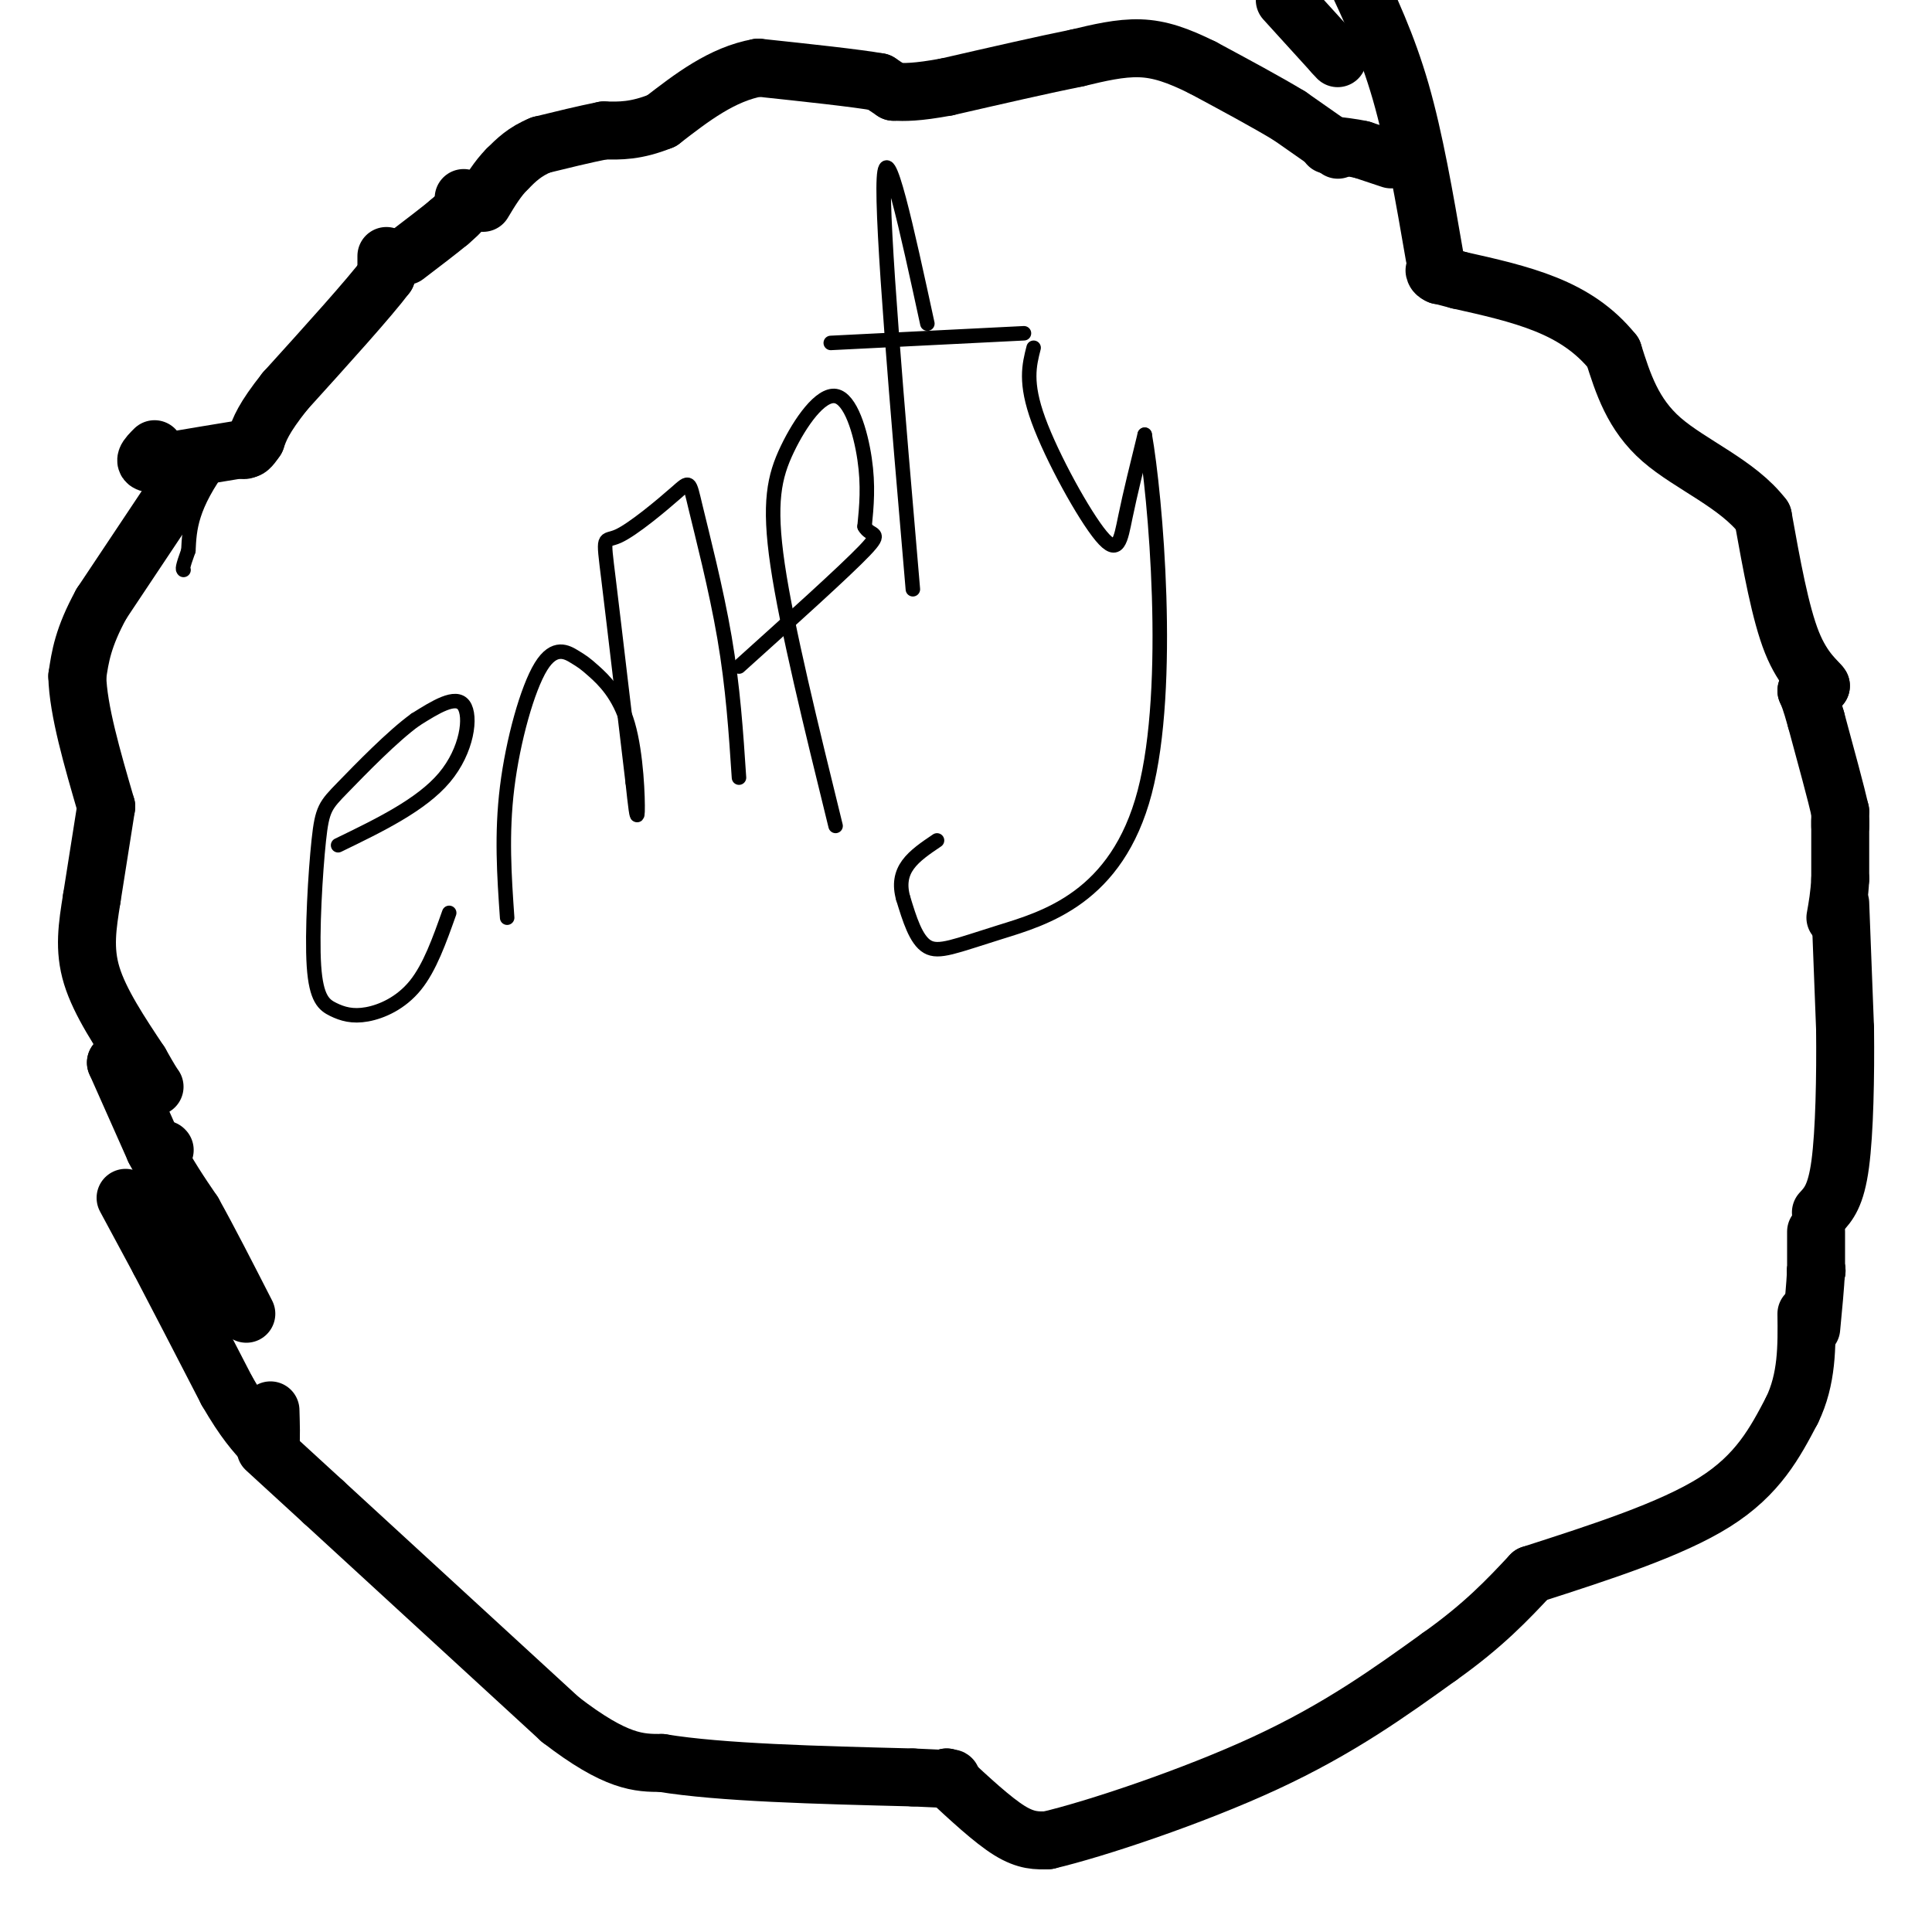 <svg viewBox='0 0 400 400' version='1.1' xmlns='http://www.w3.org/2000/svg' xmlns:xlink='http://www.w3.org/1999/xlink'><g fill='none' stroke='#000000' stroke-width='12' stroke-linecap='round' stroke-linejoin='round'><path d='M96,41c0.000,0.000 0.000,2.000 0,2'/><path d='M96,43c-0.500,0.833 -1.750,1.917 -3,3'/><path d='M93,46c-2.000,1.667 -5.500,4.333 -9,7'/><path d='M80,53c0.000,0.000 0.000,4.000 0,4'/><path d='M80,57c-3.500,4.667 -12.250,14.333 -21,24'/><path d='M59,81c-4.500,5.667 -5.250,7.833 -6,10'/><path d='M53,91c-1.333,2.000 -1.667,2.000 -2,2'/><path d='M51,93c-0.500,0.333 -0.750,0.167 -1,0'/><path d='M50,93c-3.167,0.500 -10.583,1.750 -18,3'/><path d='M32,96c-3.000,0.000 -1.500,-1.500 0,-3'/><path d='M39,98c0.000,0.000 -18.000,27.000 -18,27'/><path d='M21,125c-3.833,7.000 -4.417,11.000 -5,15'/><path d='M16,140c0.167,7.000 3.083,17.000 6,27'/><path d='M22,167c0.000,0.000 -3.000,19.000 -3,19'/><path d='M19,186c-0.911,5.711 -1.689,10.489 0,16c1.689,5.511 5.844,11.756 10,18'/><path d='M29,220c2.167,3.833 2.583,4.417 3,5'/><path d='M34,238c0.000,0.000 0.100,0.100 0.1,0.1'/><path d='M24,220c0.000,0.000 0.100,0.100 0.1,0.1'/><path d='M24,220c0.000,0.000 8.000,18.000 8,18'/><path d='M32,238c2.667,5.167 5.333,9.083 8,13'/><path d='M40,251c3.167,5.667 7.083,13.333 11,21'/><path d='M26,248c0.000,0.000 7.000,13.000 7,13'/><path d='M33,261c3.500,6.667 8.750,16.833 14,27'/><path d='M47,288c3.667,6.333 5.833,8.667 8,11'/><path d='M55,299c1.500,1.833 1.250,0.917 1,0'/><path d='M56,299c0.167,-1.167 0.083,-4.083 0,-7'/><path d='M55,300c0.000,0.000 12.000,11.000 12,11'/><path d='M67,311c10.167,9.333 29.583,27.167 49,45'/><path d='M116,356c11.667,9.000 16.333,9.000 21,9'/><path d='M137,365c12.167,2.000 32.083,2.500 52,3'/><path d='M189,368c9.833,0.500 8.417,0.250 7,0'/><path d='M196,368c4.750,4.417 9.500,8.833 13,11c3.500,2.167 5.750,2.083 8,2'/><path d='M217,381c9.644,-2.267 29.756,-8.933 45,-16c15.244,-7.067 25.622,-14.533 36,-22'/><path d='M298,343c9.167,-6.500 14.083,-11.750 19,-17'/><path d='M317,326c14.500,-4.667 29.000,-9.333 38,-15c9.000,-5.667 12.500,-12.333 16,-19'/><path d='M371,292c3.167,-6.500 3.083,-13.250 3,-20'/><path d='M376,263c0.000,0.000 0.100,0.100 0.1,0.1'/><path d='M376,263c0.000,0.000 0.100,0.100 0.1,0.1'/><path d='M381,187c0.000,0.000 1.000,26.000 1,26'/><path d='M382,213c0.111,9.822 -0.111,21.378 -1,28c-0.889,6.622 -2.444,8.311 -4,10'/><path d='M376,255c0.000,0.000 0.000,8.000 0,8'/><path d='M376,263c-0.167,3.333 -0.583,7.667 -1,12'/><path d='M381,171c0.000,0.000 0.000,-3.000 0,-3'/><path d='M381,168c-0.833,-3.667 -2.917,-11.333 -5,-19'/><path d='M376,149c-1.167,-4.167 -1.583,-5.083 -2,-6'/><path d='M374,143c0.000,0.000 3.000,-1.000 3,-1'/><path d='M377,142c-0.600,-1.000 -3.600,-3.000 -6,-9c-2.400,-6.000 -4.200,-16.000 -6,-26'/><path d='M365,107c-5.156,-6.800 -15.044,-10.800 -21,-16c-5.956,-5.200 -7.978,-11.600 -10,-18'/><path d='M334,73c-3.867,-4.800 -8.533,-7.800 -14,-10c-5.467,-2.200 -11.733,-3.600 -18,-5'/><path d='M302,58c-3.667,-1.000 -3.833,-1.000 -4,-1'/><path d='M298,57c-0.833,-0.333 -0.917,-0.667 -1,-1'/><path d='M297,53c-2.083,-12.083 -4.167,-24.167 -7,-34c-2.833,-9.833 -6.417,-17.417 -10,-25'/><path d='M266,0c0.000,0.000 10.000,11.000 10,11'/><path d='M276,11c1.667,1.833 0.833,0.917 0,0'/><path d='M277,31c0.000,0.000 -10.000,-7.000 -10,-7'/><path d='M267,24c-4.667,-2.833 -11.333,-6.417 -18,-10'/><path d='M249,14c-5.111,-2.533 -8.889,-3.867 -13,-4c-4.111,-0.133 -8.556,0.933 -13,2'/><path d='M223,12c-6.667,1.333 -16.833,3.667 -27,6'/><path d='M196,18c-6.333,1.167 -8.667,1.083 -11,1'/><path d='M185,19c0.000,0.000 -3.000,-2.000 -3,-2'/><path d='M182,17c-4.667,-0.833 -14.833,-1.917 -25,-3'/><path d='M157,14c-7.500,1.333 -13.750,6.167 -20,11'/><path d='M137,25c-5.333,2.167 -8.667,2.083 -12,2'/><path d='M125,27c-4.167,0.833 -8.583,1.917 -13,3'/><path d='M112,30c-3.333,1.333 -5.167,3.167 -7,5'/><path d='M105,35c-2.000,2.000 -3.500,4.500 -5,7'/><path d='M288,33c0.000,0.000 -6.000,-2.000 -6,-2'/><path d='M282,31c-2.167,-0.500 -4.583,-0.750 -7,-1'/><path d='M381,170c0.000,0.000 0.000,12.000 0,12'/><path d='M381,182c-0.167,3.333 -0.583,5.667 -1,8'/></g>
<g fill='none' stroke='#000000' stroke-width='3' stroke-linecap='round' stroke-linejoin='round'><path d='M79,62c0.583,-1.917 1.167,-3.833 0,-3c-1.167,0.833 -4.083,4.417 -7,8'/><path d='M72,67c-6.556,6.889 -19.444,20.111 -26,29c-6.556,8.889 -6.778,13.444 -7,18'/><path d='M39,114c-1.333,3.667 -1.167,3.833 -1,4'/><path d='M70,175c8.622,-4.178 17.244,-8.356 22,-14c4.756,-5.644 5.644,-12.756 4,-15c-1.644,-2.244 -5.822,0.378 -10,3'/><path d='M86,149c-4.669,3.353 -11.342,10.236 -15,14c-3.658,3.764 -4.301,4.409 -5,11c-0.699,6.591 -1.455,19.128 -1,26c0.455,6.872 2.122,8.079 4,9c1.878,0.921 3.967,1.556 7,1c3.033,-0.556 7.009,-2.302 10,-6c2.991,-3.698 4.995,-9.349 7,-15'/><path d='M105,190c-0.599,-8.652 -1.198,-17.305 0,-27c1.198,-9.695 4.192,-20.433 7,-25c2.808,-4.567 5.429,-2.964 7,-2c1.571,0.964 2.091,1.289 4,3c1.909,1.711 5.206,4.807 7,11c1.794,6.193 2.084,15.484 2,18c-0.084,2.516 -0.542,-1.742 -1,-6'/><path d='M131,162c-1.225,-10.030 -3.786,-32.105 -5,-42c-1.214,-9.895 -1.079,-7.610 2,-9c3.079,-1.390 9.104,-6.455 12,-9c2.896,-2.545 2.664,-2.570 4,3c1.336,5.570 4.239,16.734 6,27c1.761,10.266 2.381,19.633 3,29'/><path d='M173,171c-5.043,-20.520 -10.086,-41.040 -12,-54c-1.914,-12.960 -0.699,-18.360 2,-24c2.699,-5.640 6.880,-11.518 10,-11c3.120,0.518 5.177,7.434 6,13c0.823,5.566 0.411,9.783 0,14'/><path d='M179,109c1.156,2.222 4.044,0.778 0,5c-4.044,4.222 -15.022,14.111 -26,24'/><path d='M189,122c-3.250,-37.917 -6.500,-75.833 -6,-85c0.500,-9.167 4.750,10.417 9,30'/><path d='M172,71c0.000,0.000 40.000,-2.000 40,-2'/><path d='M214,72c-0.923,3.607 -1.845,7.214 1,15c2.845,7.786 9.458,19.750 13,24c3.542,4.250 4.012,0.786 5,-4c0.988,-4.786 2.494,-10.893 4,-17'/><path d='M237,90c2.214,12.451 5.748,52.080 0,74c-5.748,21.920 -20.778,26.132 -30,29c-9.222,2.868 -12.635,4.391 -15,3c-2.365,-1.391 -3.683,-5.695 -5,-10'/><path d='M187,186c-0.822,-2.889 -0.378,-5.111 1,-7c1.378,-1.889 3.689,-3.444 6,-5'/></g>
</svg>